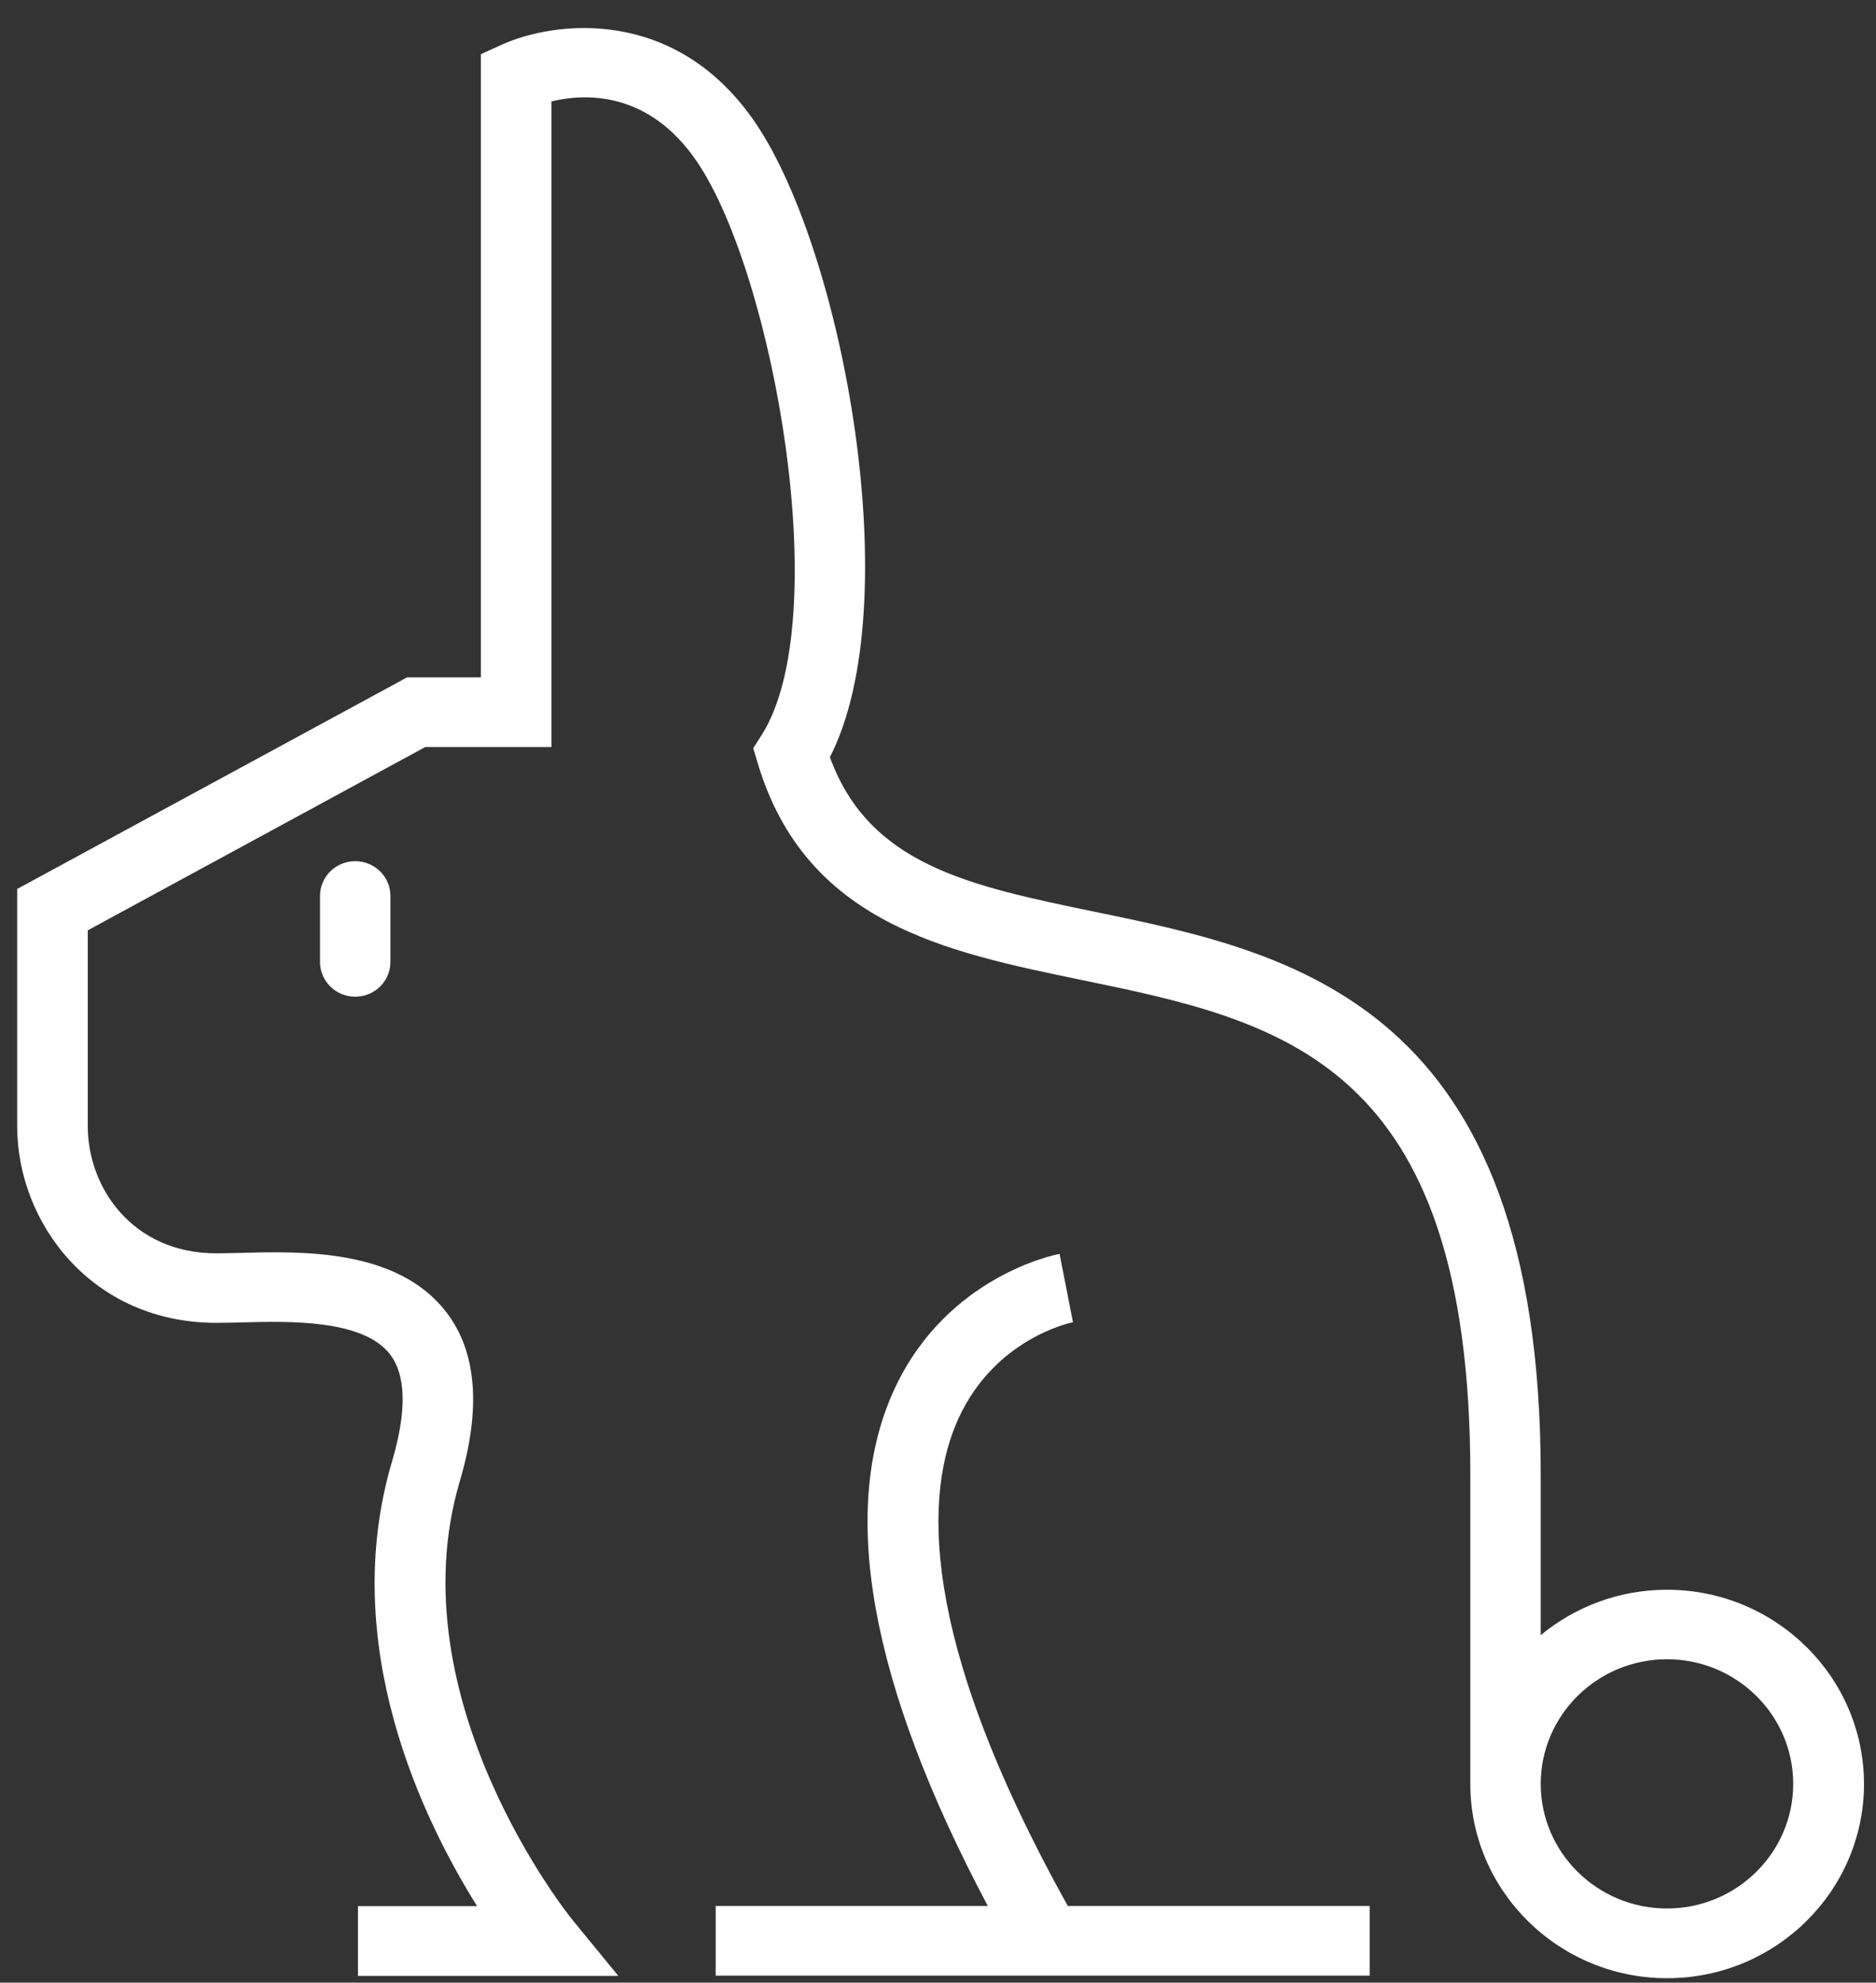 <svg width="53" height="56" viewBox="0 0 53 56" fill="none" xmlns="http://www.w3.org/2000/svg">
<rect x="0" y="0" width="53" height="56" fill="#333333" stroke="none"/>
<path d="M9.041 25.306V27.171C9.041 27.713 9.485 28.152 10.035 28.152C10.585 28.152 11.03 27.713 11.03 27.171V25.306C11.03 24.763 10.585 24.325 10.035 24.325C9.485 24.325 9.041 24.763 9.041 25.306Z" fill="white"/>
<path d="M30.168 53.835C25.907 46.186 26.13 42.123 27.085 40.05C28.119 37.813 30.224 37.363 30.313 37.347L29.935 35.417C29.807 35.439 26.774 36.042 25.291 39.189C23.68 42.611 24.563 47.535 27.907 53.835H20.219V55.803H29.579H33.446H38.696V53.835H33.446H30.168Z" fill="white"/>
<path d="M47.095 44.903C45.739 44.903 44.495 45.386 43.528 46.186V41.657C43.528 28.355 36.551 26.913 30.94 25.756C27.39 25.021 24.557 24.44 23.446 21.386C25.662 17.06 23.823 7.135 21.351 3.483C19.101 0.161 15.663 0.583 14.163 1.268L13.585 1.531V19.132H11.502L0.485 25.109V31.809C0.485 34.54 2.591 37.364 6.113 37.364C6.318 37.364 6.552 37.358 6.807 37.353C8.174 37.314 10.246 37.265 11.013 38.246C11.474 38.839 11.496 39.858 11.074 41.284C9.546 46.455 11.941 51.384 13.479 53.84H10.113V55.809H15.385H17.468L16.157 54.208C16.107 54.148 11.163 48.007 12.99 41.838C13.601 39.776 13.468 38.164 12.596 37.046C11.213 35.269 8.53 35.34 6.757 35.39C6.524 35.395 6.307 35.401 6.113 35.401C3.752 35.401 2.48 33.553 2.48 31.815V26.277L12.013 21.101H15.579V2.864C16.512 2.639 18.324 2.546 19.696 4.575C21.862 7.777 23.596 17.482 21.518 20.761L21.279 21.134L21.407 21.556C22.757 26.068 26.707 26.885 30.534 27.675C36.19 28.843 41.539 29.945 41.539 41.651V50.386C41.539 53.413 44.034 55.875 47.1 55.875C50.167 55.875 52.661 53.413 52.661 50.386C52.656 47.359 50.161 44.903 47.095 44.903ZM47.095 53.906C45.128 53.906 43.528 52.327 43.528 50.386C43.528 48.445 45.128 46.866 47.095 46.866C49.061 46.866 50.661 48.445 50.661 50.386C50.661 52.327 49.061 53.906 47.095 53.906Z" fill="white"/>
</svg>
